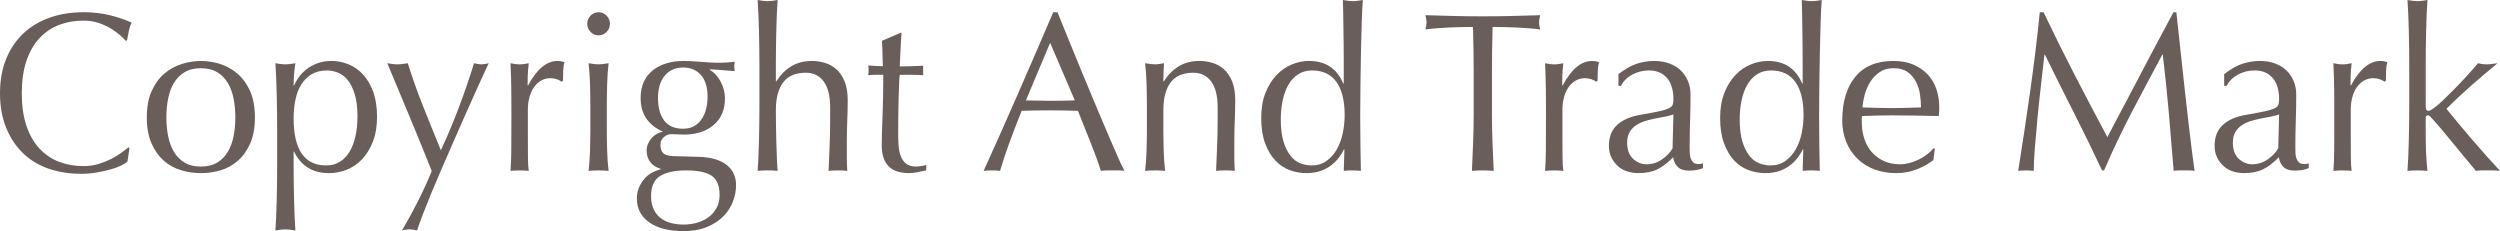 <?xml version="1.0" encoding="utf-8"?>
<!-- Generator: Adobe Illustrator 16.0.0, SVG Export Plug-In . SVG Version: 6.00 Build 0)  -->
<!DOCTYPE svg PUBLIC "-//W3C//DTD SVG 1.1//EN" "http://www.w3.org/Graphics/SVG/1.1/DTD/svg11.dtd">
<svg version="1.1" id="图层_1" xmlns:x="http://ns.adobe.com/Extensibility/1.0/" xmlns:i="http://ns.adobe.com/AdobeIllustrator/10.0/" xmlns:graph="http://ns.adobe.com/Graphs/1.0/"
	 xmlns="http://www.w3.org/2000/svg" xmlns:xlink="http://www.w3.org/1999/xlink" x="0px" y="0px" width="302.578px"
	 height="27.976px" viewBox="0 0 302.578 27.976" enable-background="new 0 0 302.578 27.976" xml:space="preserve">
<g>
	<path fill="#6A5E5A" d="M14.659,20.035c-0.351,0.174-0.772,0.329-1.266,0.467c-0.494,0.137-1.046,0.26-1.655,0.37
		c-0.61,0.109-1.248,0.164-1.912,0.164c-1.418,0-2.729-0.205-3.931-0.617c-1.202-0.411-2.239-1.037-3.109-1.878
		s-1.553-1.87-2.046-3.086C0.246,14.239,0,12.854,0,11.3C0,9.746,0.246,8.36,0.74,7.145C1.233,5.929,1.925,4.9,2.813,4.059
		c0.889-0.841,1.951-1.48,3.19-1.919C7.242,1.7,8.605,1.48,10.096,1.48c1.185,0,2.266,0.124,3.244,0.371
		c0.978,0.246,1.844,0.544,2.598,0.891c-0.144,0.257-0.26,0.604-0.35,1.043c-0.09,0.438-0.162,0.805-0.216,1.097l-0.161,0.055
		c-0.18-0.219-0.431-0.466-0.754-0.74s-0.7-0.539-1.131-0.796c-0.431-0.256-0.915-0.47-1.454-0.645
		c-0.538-0.173-1.13-0.26-1.776-0.26c-1.06,0-2.042,0.174-2.948,0.521C6.241,3.364,5.451,3.899,4.778,4.621
		C4.105,5.344,3.58,6.258,3.203,7.364C2.827,8.471,2.639,9.782,2.639,11.3s0.188,2.83,0.564,3.936
		c0.377,1.106,0.902,2.021,1.575,2.743s1.463,1.257,2.369,1.604s1.889,0.521,2.948,0.521c0.646,0,1.242-0.082,1.79-0.246
		c0.548-0.165,1.05-0.361,1.508-0.59s0.87-0.476,1.238-0.741c0.368-0.265,0.678-0.497,0.929-0.699l0.108,0.11l-0.243,1.618
		C15.265,19.702,15.009,19.861,14.659,20.035z"/>
	<path fill="#6A5E5A" d="M18.348,11.039c0.386-0.868,0.893-1.572,1.521-2.111s1.333-0.933,2.113-1.18
		c0.781-0.247,1.558-0.37,2.329-0.37c0.79,0,1.57,0.123,2.342,0.37s1.472,0.641,2.101,1.18c0.628,0.539,1.135,1.243,1.521,2.111
		c0.386,0.869,0.579,1.925,0.579,3.168c0,1.244-0.193,2.3-0.579,3.168s-0.893,1.572-1.521,2.111
		c-0.629,0.54-1.329,0.919-2.101,1.139s-1.552,0.329-2.342,0.329c-0.771,0-1.548-0.109-2.329-0.329
		c-0.78-0.22-1.485-0.599-2.113-1.139c-0.628-0.539-1.135-1.243-1.521-2.111c-0.387-0.868-0.579-1.924-0.579-3.168
		C17.769,12.964,17.961,11.908,18.348,11.039z M20.34,16.429c0.134,0.713,0.363,1.349,0.687,1.906
		c0.322,0.558,0.754,1.001,1.292,1.33s1.202,0.494,1.992,0.494s1.454-0.165,1.992-0.494s0.969-0.772,1.292-1.33
		s0.552-1.193,0.687-1.906s0.202-1.454,0.202-2.222s-0.067-1.509-0.202-2.222s-0.363-1.348-0.687-1.906
		c-0.323-0.558-0.754-1.001-1.292-1.33s-1.202-0.493-1.992-0.493s-1.454,0.164-1.992,0.493s-0.97,0.772-1.292,1.33
		c-0.323,0.559-0.553,1.193-0.687,1.906c-0.135,0.713-0.202,1.454-0.202,2.222S20.205,15.716,20.34,16.429z"/>
	<path fill="#6A5E5A" d="M33.531,13.604c-0.009-0.73-0.022-1.458-0.04-2.181c-0.019-0.722-0.041-1.412-0.067-2.07
		c-0.027-0.658-0.059-1.225-0.095-1.7c0.503,0.092,0.906,0.137,1.212,0.137c0.305,0,0.709-0.045,1.212-0.137
		c-0.072,0.476-0.126,0.933-0.162,1.371s-0.054,0.878-0.054,1.316h0.054c0.125-0.292,0.305-0.607,0.538-0.946
		c0.233-0.338,0.534-0.658,0.902-0.96s0.812-0.553,1.333-0.754c0.52-0.201,1.112-0.302,1.776-0.302c0.682,0,1.355,0.133,2.02,0.397
		c0.664,0.266,1.252,0.672,1.764,1.221c0.511,0.549,0.924,1.248,1.238,2.098c0.313,0.851,0.471,1.861,0.471,3.031
		s-0.171,2.185-0.512,3.044c-0.341,0.86-0.785,1.573-1.332,2.14c-0.548,0.566-1.172,0.983-1.871,1.248
		c-0.7,0.265-1.4,0.397-2.101,0.397c-1.975,0-3.383-0.868-4.227-2.605h-0.054v1.728c0,0.585,0.004,1.239,0.014,1.961
		c0.009,0.723,0.022,1.44,0.04,2.153s0.04,1.395,0.067,2.043c0.027,0.649,0.058,1.202,0.095,1.66
		c-0.503-0.092-0.907-0.138-1.212-0.138c-0.306,0-0.709,0.046-1.212,0.138c0.036-0.458,0.067-1.011,0.095-1.66
		c0.026-0.648,0.049-1.33,0.067-2.043c0.018-0.713,0.031-1.431,0.04-2.153c0.009-0.722,0.014-1.376,0.014-1.961v-4.443
		C33.545,15.012,33.54,14.335,33.531,13.604z M42.927,11.382c-0.225-0.713-0.511-1.284-0.861-1.714
		c-0.35-0.43-0.749-0.727-1.197-0.892c-0.449-0.164-0.889-0.247-1.319-0.247c-0.719,0-1.333,0.156-1.845,0.467
		s-0.929,0.727-1.252,1.248c-0.323,0.521-0.557,1.134-0.699,1.837c-0.145,0.704-0.216,1.45-0.216,2.235
		c0,3.804,1.31,5.705,3.931,5.705c0.646,0,1.207-0.15,1.683-0.452s0.87-0.723,1.185-1.262c0.313-0.539,0.547-1.17,0.7-1.893
		c0.152-0.723,0.229-1.495,0.229-2.317C43.264,13,43.151,12.095,42.927,11.382z"/>
	<path fill="#6A5E5A" d="M51.488,18.787c-0.313-0.786-0.65-1.613-1.009-2.481c-0.359-0.869-0.728-1.756-1.104-2.661
		s-0.731-1.755-1.063-2.551c-0.332-0.795-0.623-1.494-0.875-2.098c-0.251-0.604-0.439-1.052-0.564-1.344
		c0.232,0.036,0.448,0.068,0.646,0.096s0.395,0.041,0.593,0.041c0.197,0,0.395-0.014,0.592-0.041s0.413-0.06,0.646-0.096
		c0.556,1.755,1.175,3.492,1.857,5.211c0.682,1.719,1.4,3.492,2.153,5.32c0.754-1.608,1.477-3.327,2.168-5.156
		c0.69-1.828,1.306-3.62,1.844-5.375c0.359,0.092,0.655,0.137,0.889,0.137s0.529-0.045,0.889-0.137
		c-0.126,0.256-0.328,0.69-0.606,1.303s-0.61,1.344-0.996,2.194c-0.386,0.85-0.808,1.792-1.265,2.824
		c-0.458,1.033-0.925,2.094-1.4,3.182s-0.947,2.167-1.413,3.236c-0.467,1.07-0.898,2.085-1.293,3.045s-0.74,1.828-1.036,2.605
		c-0.296,0.776-0.516,1.394-0.659,1.852c-0.359-0.092-0.665-0.138-0.916-0.138s-0.557,0.046-0.915,0.138
		c1.418-2.396,2.62-4.791,3.607-7.187C52.059,20.214,51.803,19.574,51.488,18.787z"/>
	<path fill="#6A5E5A" d="M67.427,9.6c-0.261-0.092-0.525-0.138-0.795-0.138c-0.431,0-0.816,0.101-1.157,0.302
		s-0.629,0.471-0.861,0.81c-0.233,0.338-0.413,0.74-0.539,1.206c-0.125,0.467-0.188,0.965-0.188,1.495v3.018
		c0,1.225,0.004,2.162,0.013,2.811c0.009,0.649,0.041,1.176,0.095,1.577c-0.359-0.037-0.719-0.055-1.077-0.055
		c-0.395,0-0.771,0.018-1.131,0.055c0.054-0.621,0.085-1.467,0.095-2.537c0.009-1.069,0.013-2.381,0.013-3.936v-0.878
		c0-0.713-0.004-1.535-0.013-2.468c-0.01-0.933-0.041-2.003-0.095-3.209c0.197,0.036,0.386,0.068,0.565,0.096
		s0.368,0.041,0.565,0.041c0.161,0,0.332-0.014,0.512-0.041c0.179-0.027,0.367-0.06,0.565-0.096
		c-0.072,0.658-0.112,1.179-0.121,1.563c-0.01,0.384-0.014,0.749-0.014,1.097l0.054,0.027c1.059-1.975,2.243-2.962,3.554-2.962
		c0.161,0,0.301,0.009,0.417,0.027c0.117,0.019,0.265,0.064,0.444,0.137c-0.09,0.22-0.144,0.554-0.161,1.001
		c-0.019,0.448-0.027,0.855-0.027,1.221l-0.188,0.138C67.861,9.791,67.687,9.691,67.427,9.6z"/>
	<path fill="#6A5E5A" d="M71.479,1.893c0.269-0.274,0.592-0.412,0.969-0.412s0.7,0.138,0.969,0.412
		c0.27,0.274,0.404,0.604,0.404,0.987s-0.135,0.713-0.404,0.987c-0.269,0.274-0.592,0.411-0.969,0.411s-0.7-0.137-0.969-0.411
		c-0.27-0.274-0.404-0.604-0.404-0.987S71.209,2.167,71.479,1.893z M71.411,10.189c-0.027-0.905-0.086-1.751-0.176-2.537
		c0.503,0.092,0.906,0.137,1.212,0.137c0.305,0,0.709-0.045,1.212-0.137c-0.091,0.786-0.148,1.632-0.176,2.537
		c-0.026,0.904-0.04,1.769-0.04,2.592v2.852c0,0.823,0.014,1.688,0.04,2.593c0.027,0.904,0.085,1.724,0.176,2.454
		c-0.413-0.037-0.817-0.055-1.212-0.055s-0.799,0.018-1.212,0.055c0.09-0.73,0.148-1.55,0.176-2.454
		c0.026-0.905,0.04-1.77,0.04-2.593v-2.852C71.451,11.958,71.438,11.094,71.411,10.189z"/>
	<path fill="#6A5E5A" d="M77.939,9.86c0.27-0.558,0.642-1.02,1.117-1.386c0.476-0.365,1.023-0.64,1.643-0.822
		s1.278-0.274,1.979-0.274c0.341,0,0.668,0.009,0.982,0.027s0.714,0.046,1.198,0.082c0.413,0.037,0.78,0.064,1.104,0.082
		c0.323,0.019,0.583,0.027,0.781,0.027c1.005,0,1.731-0.045,2.181-0.137c-0.019,0.092-0.032,0.188-0.041,0.288
		S88.87,7.944,88.87,8.036s0.004,0.188,0.013,0.288s0.022,0.196,0.041,0.288c-0.521-0.037-1.028-0.078-1.521-0.124
		c-0.494-0.045-0.982-0.077-1.467-0.096l-0.054,0.055c0.556,0.312,1.005,0.791,1.346,1.44c0.341,0.648,0.512,1.321,0.512,2.016
		c0,1.371-0.454,2.445-1.359,3.223c-0.907,0.777-2.123,1.166-3.648,1.166c-0.252,0-0.498-0.01-0.74-0.028
		c-0.242-0.018-0.489-0.027-0.74-0.027c-0.323,0-0.624,0.119-0.902,0.356c-0.278,0.238-0.417,0.54-0.417,0.905
		c0,0.476,0.112,0.823,0.337,1.043c0.224,0.219,0.641,0.338,1.252,0.356c0.502,0.018,0.996,0.032,1.48,0.041s0.978,0.022,1.48,0.041
		c0.825,0.019,1.53,0.119,2.113,0.302s1.059,0.43,1.427,0.74c0.368,0.312,0.637,0.667,0.808,1.069s0.256,0.841,0.256,1.317
		c0,0.64-0.121,1.289-0.363,1.947s-0.619,1.252-1.131,1.782s-1.171,0.969-1.979,1.316s-1.777,0.521-2.907,0.521
		c-1.741,0-3.114-0.353-4.119-1.056c-1.006-0.704-1.508-1.669-1.508-2.894c0-0.477,0.085-0.915,0.256-1.317
		c0.17-0.402,0.39-0.759,0.659-1.069s0.574-0.558,0.915-0.74c0.341-0.184,0.691-0.32,1.051-0.411v-0.056
		c-0.557-0.164-0.979-0.438-1.266-0.822s-0.431-0.841-0.431-1.371c0-0.312,0.058-0.595,0.175-0.851
		c0.116-0.256,0.265-0.484,0.444-0.686c0.179-0.201,0.386-0.366,0.619-0.494s0.458-0.21,0.673-0.247v-0.055
		c-0.825-0.365-1.472-0.882-1.938-1.549c-0.467-0.668-0.7-1.504-0.7-2.51C77.535,11.08,77.67,10.418,77.939,9.86z M86.15,21.283
		c-0.628-0.438-1.669-0.658-3.123-0.658c-1.346,0-2.387,0.224-3.123,0.672c-0.735,0.448-1.104,1.257-1.104,2.428
		c0,0.621,0.104,1.151,0.31,1.591c0.206,0.438,0.484,0.795,0.835,1.069c0.35,0.274,0.767,0.476,1.252,0.604
		c0.484,0.128,1.005,0.191,1.562,0.191c0.538,0,1.067-0.073,1.588-0.219c0.521-0.146,0.982-0.366,1.387-0.658
		c0.403-0.293,0.731-0.663,0.982-1.111s0.377-0.982,0.377-1.604C87.093,22.49,86.778,21.722,86.15,21.283z M84.831,9.078
		c-0.538-0.604-1.247-0.905-2.126-0.905c-0.97,0-1.724,0.334-2.262,1.001c-0.539,0.668-0.808,1.56-0.808,2.675
		c0,1.151,0.246,2.062,0.74,2.729c0.493,0.668,1.261,1.001,2.302,1.001c0.521,0,0.965-0.104,1.333-0.315
		c0.367-0.21,0.673-0.493,0.915-0.85s0.422-0.769,0.538-1.234c0.117-0.467,0.175-0.955,0.175-1.468
		C85.639,10.56,85.37,9.682,84.831,9.078z"/>
	<path fill="#6A5E5A" d="M91.898,5.869c-0.01-0.731-0.022-1.453-0.04-2.167c-0.019-0.713-0.041-1.394-0.067-2.043
		C91.764,1.011,91.732,0.457,91.696,0c0.503,0.092,0.906,0.137,1.212,0.137c0.305,0,0.709-0.045,1.211-0.137
		c-0.036,0.457-0.067,1.006-0.094,1.646c-0.027,0.641-0.05,1.313-0.067,2.016c-0.019,0.704-0.031,1.413-0.04,2.126
		c-0.01,0.713-0.014,1.371-0.014,1.975v2.084h0.054c0.504-0.785,1.107-1.394,1.81-1.823s1.539-0.645,2.512-0.645
		c0.504,0,1.012,0.073,1.525,0.219c0.513,0.147,0.977,0.398,1.391,0.755s0.752,0.841,1.013,1.453
		c0.261,0.613,0.392,1.395,0.392,2.346c0,0.786-0.018,1.595-0.054,2.427s-0.054,1.715-0.054,2.646v1.783
		c0,0.293,0.004,0.581,0.014,0.864c0.009,0.283,0.022,0.553,0.04,0.809c-0.363-0.037-0.744-0.055-1.144-0.055
		c-0.383,0-0.755,0.018-1.118,0.055c0.036-0.95,0.076-1.929,0.122-2.935c0.044-1.005,0.066-2.038,0.066-3.1v-1.673
		c0-1.371-0.26-2.408-0.78-3.112s-1.238-1.057-2.154-1.057c-1.256,0-2.176,0.394-2.759,1.18c-0.584,0.786-0.875,1.893-0.875,3.318
		c0,0.513,0.004,1.106,0.014,1.783c0.009,0.677,0.021,1.357,0.04,2.043c0.018,0.686,0.04,1.349,0.067,1.988
		c0.026,0.641,0.058,1.162,0.094,1.563c-0.413-0.037-0.816-0.055-1.211-0.055c-0.396,0-0.799,0.018-1.212,0.055
		c0.036-0.42,0.067-0.95,0.095-1.591c0.026-0.64,0.049-1.316,0.067-2.029c0.018-0.713,0.03-1.436,0.04-2.167
		c0.009-0.73,0.014-1.407,0.014-2.029V7.898C91.912,7.277,91.907,6.601,91.898,5.869z"/>
	<path fill="#6A5E5A" d="M109.115,3.977c-0.054,0.695-0.095,1.376-0.121,2.044c-0.027,0.667-0.059,1.339-0.095,2.016
		c0.197,0,0.565-0.005,1.104-0.014c0.538-0.009,1.121-0.032,1.75-0.068c-0.019,0.055-0.027,0.155-0.027,0.302v0.273v0.302
		c0,0.129,0.009,0.22,0.027,0.274c-0.233-0.018-0.477-0.031-0.728-0.041c-0.251-0.009-0.521-0.014-0.808-0.014h-1.319
		c-0.018,0.073-0.04,0.366-0.067,0.878c-0.026,0.512-0.049,1.12-0.066,1.823c-0.019,0.704-0.032,1.44-0.041,2.208
		c-0.009,0.769-0.014,1.454-0.014,2.058c0,0.512,0.014,1.015,0.041,1.508c0.026,0.494,0.111,0.938,0.256,1.33
		c0.144,0.394,0.358,0.709,0.646,0.946c0.287,0.238,0.7,0.357,1.238,0.357c0.144,0,0.337-0.019,0.579-0.056
		c0.242-0.036,0.453-0.082,0.633-0.137v0.658c-0.306,0.055-0.642,0.123-1.01,0.206c-0.368,0.082-0.723,0.123-1.063,0.123
		c-1.131,0-1.965-0.283-2.504-0.851c-0.538-0.566-0.808-1.398-0.808-2.495c0-0.494,0.009-1.029,0.027-1.604
		c0.018-0.576,0.04-1.207,0.067-1.893c0.026-0.686,0.049-1.444,0.067-2.276c0.018-0.832,0.026-1.76,0.026-2.784h-0.861
		c-0.144,0-0.296,0.005-0.458,0.014c-0.161,0.01-0.332,0.023-0.511,0.041c0.018-0.109,0.031-0.215,0.04-0.315
		c0.009-0.1,0.014-0.205,0.014-0.315c0-0.091-0.005-0.183-0.014-0.274c-0.009-0.091-0.022-0.183-0.04-0.273
		c0.808,0.055,1.399,0.082,1.776,0.082c-0.018-0.366-0.031-0.823-0.04-1.372c-0.01-0.548-0.031-1.114-0.067-1.7l2.234-0.96H109.115z
		"/>
	<path fill="#6A5E5A" d="M136.091,20.68c-0.251-0.037-0.489-0.055-0.713-0.055c-0.225,0-0.463,0-0.714,0s-0.489,0-0.713,0
		c-0.225,0-0.463,0.018-0.714,0.055c-0.126-0.42-0.296-0.928-0.512-1.522c-0.215-0.594-0.453-1.216-0.713-1.864
		c-0.261-0.649-0.525-1.308-0.794-1.976c-0.27-0.667-0.521-1.303-0.754-1.905c-0.575-0.019-1.158-0.032-1.75-0.042
		c-0.593-0.009-1.185-0.014-1.777-0.014c-0.557,0-1.104,0.005-1.643,0.014c-0.538,0.01-1.086,0.023-1.642,0.042
		c-0.575,1.426-1.095,2.783-1.562,4.072s-0.817,2.354-1.05,3.195c-0.306-0.037-0.638-0.055-0.996-0.055
		c-0.359,0-0.691,0.018-0.996,0.055c1.453-3.199,2.871-6.381,4.253-9.545c1.382-3.163,2.773-6.381,4.174-9.654h0.511
		c0.431,1.062,0.897,2.208,1.4,3.442c0.502,1.234,1.014,2.482,1.534,3.744s1.041,2.514,1.562,3.757c0.521,1.244,1.01,2.4,1.468,3.47
		c0.457,1.07,0.87,2.025,1.238,2.866C135.557,19.602,135.857,20.241,136.091,20.68z M124.165,12.15c0.466,0,0.951,0.009,1.453,0.027
		c0.503,0.019,0.987,0.027,1.454,0.027c0.502,0,1.005-0.005,1.508-0.014c0.502-0.009,1.005-0.022,1.508-0.041L127.1,5.184
		L124.165,12.15z"/>
	<path fill="#6A5E5A" d="M146.591,9.86c-0.521-0.704-1.238-1.057-2.154-1.057c-1.256,0-2.176,0.394-2.759,1.18
		c-0.584,0.786-0.875,1.893-0.875,3.318v2.331c0,0.823,0.014,1.688,0.04,2.593c0.027,0.904,0.085,1.724,0.175,2.454
		c-0.413-0.037-0.816-0.055-1.211-0.055c-0.396,0-0.799,0.018-1.212,0.055c0.09-0.73,0.148-1.55,0.175-2.454
		c0.027-0.905,0.041-1.77,0.041-2.593v-2.852c0-0.823-0.014-1.688-0.041-2.592c-0.026-0.905-0.085-1.751-0.175-2.537
		c0.503,0.092,0.906,0.137,1.212,0.137c0.144,0,0.3-0.014,0.471-0.041s0.372-0.06,0.605-0.096c-0.054,0.731-0.08,1.463-0.08,2.193
		h0.054c0.504-0.785,1.107-1.394,1.81-1.823s1.539-0.645,2.512-0.645c0.504,0,1.012,0.073,1.525,0.219
		c0.513,0.147,0.977,0.398,1.391,0.755s0.752,0.841,1.013,1.453c0.261,0.613,0.392,1.395,0.392,2.346
		c0,0.786-0.018,1.595-0.054,2.427s-0.054,1.715-0.054,2.646v1.783c0,0.293,0.004,0.581,0.014,0.864
		c0.009,0.283,0.022,0.553,0.04,0.809c-0.363-0.037-0.744-0.055-1.144-0.055c-0.383,0-0.755,0.018-1.118,0.055
		c0.036-0.95,0.076-1.929,0.122-2.935c0.044-1.005,0.066-2.038,0.066-3.1v-1.673C147.371,11.602,147.111,10.564,146.591,9.86z"/>
	<path fill="#6A5E5A" d="M162.663,18.074c-0.144,0.293-0.336,0.608-0.578,0.946c-0.243,0.339-0.548,0.654-0.916,0.946
		c-0.368,0.293-0.804,0.53-1.306,0.713c-0.503,0.183-1.086,0.274-1.75,0.274c-0.682,0-1.351-0.119-2.006-0.356
		s-1.238-0.626-1.75-1.166c-0.511-0.539-0.924-1.234-1.238-2.084c-0.313-0.851-0.471-1.869-0.471-3.059
		c0-1.17,0.17-2.185,0.512-3.044c0.341-0.859,0.784-1.577,1.332-2.153s1.167-1.005,1.858-1.289c0.69-0.283,1.386-0.425,2.086-0.425
		c1.992,0,3.374,0.914,4.146,2.742h0.054V7.433c0-0.694-0.005-1.395-0.014-2.099c-0.01-0.703-0.019-1.375-0.027-2.016
		c-0.009-0.64-0.018-1.243-0.026-1.81c-0.01-0.567-0.022-1.07-0.041-1.509c0.216,0.037,0.422,0.068,0.619,0.096
		c0.198,0.027,0.396,0.041,0.593,0.041s0.391-0.014,0.579-0.041s0.398-0.059,0.633-0.096c-0.055,0.585-0.1,1.431-0.135,2.537
		c-0.036,1.106-0.067,2.327-0.095,3.661c-0.026,1.335-0.05,2.706-0.067,4.114s-0.026,2.697-0.026,3.867
		c0,1.262,0.009,2.396,0.026,3.401c0.018,1.005,0.036,2.038,0.054,3.099c-0.358-0.037-0.709-0.055-1.05-0.055
		c-0.323,0-0.664,0.018-1.022,0.055l0.08-2.605H162.663z M155.354,17.169c0.225,0.713,0.512,1.285,0.862,1.715
		c0.35,0.43,0.749,0.727,1.197,0.891c0.449,0.165,0.889,0.247,1.319,0.247c0.7,0,1.302-0.178,1.804-0.535
		c0.503-0.356,0.92-0.822,1.252-1.398s0.574-1.229,0.728-1.961c0.152-0.731,0.229-1.463,0.229-2.194
		c0-1.755-0.332-3.095-0.996-4.018c-0.664-0.924-1.643-1.386-2.935-1.386c-0.646,0-1.207,0.151-1.683,0.453
		s-0.871,0.723-1.185,1.262c-0.314,0.539-0.548,1.17-0.7,1.893c-0.152,0.722-0.229,1.494-0.229,2.317
		C155.018,15.551,155.129,16.456,155.354,17.169z"/>
	<path fill="#6A5E5A" d="M178.279,3.264c-0.467,0-0.956,0.005-1.467,0.014c-0.512,0.01-1.023,0.027-1.535,0.055
		s-1.005,0.06-1.48,0.097c-0.476,0.036-0.902,0.082-1.279,0.137c0.09-0.329,0.135-0.621,0.135-0.878c0-0.201-0.045-0.484-0.135-0.85
		c1.185,0.036,2.343,0.068,3.474,0.096s2.288,0.041,3.473,0.041s2.342-0.014,3.473-0.041s2.289-0.06,3.474-0.096
		c-0.091,0.365-0.135,0.658-0.135,0.877c0,0.238,0.044,0.521,0.135,0.851c-0.377-0.055-0.804-0.101-1.279-0.137
		c-0.476-0.037-0.969-0.069-1.48-0.097s-1.023-0.045-1.535-0.055c-0.511-0.009-1-0.014-1.467-0.014
		c-0.054,1.884-0.081,3.776-0.081,5.678v4.717c0,1.207,0.022,2.396,0.067,3.565c0.045,1.171,0.095,2.322,0.148,3.456
		c-0.413-0.037-0.853-0.055-1.319-0.055s-0.906,0.018-1.319,0.055c0.054-1.134,0.104-2.285,0.148-3.456
		c0.044-1.17,0.067-2.358,0.067-3.565V8.941C178.36,7.04,178.333,5.147,178.279,3.264z"/>
	<path fill="#6A5E5A" d="M192.643,9.6c-0.261-0.092-0.525-0.138-0.795-0.138c-0.431,0-0.816,0.101-1.157,0.302
		s-0.629,0.471-0.861,0.81c-0.233,0.338-0.413,0.74-0.539,1.206c-0.125,0.467-0.188,0.965-0.188,1.495v3.018
		c0,1.225,0.004,2.162,0.013,2.811c0.009,0.649,0.041,1.176,0.095,1.577c-0.359-0.037-0.719-0.055-1.077-0.055
		c-0.395,0-0.771,0.018-1.131,0.055c0.054-0.621,0.085-1.467,0.095-2.537c0.009-1.069,0.013-2.381,0.013-3.936v-0.878
		c0-0.713-0.004-1.535-0.013-2.468c-0.01-0.933-0.041-2.003-0.095-3.209c0.197,0.036,0.386,0.068,0.565,0.096
		s0.368,0.041,0.565,0.041c0.161,0,0.332-0.014,0.512-0.041c0.179-0.027,0.367-0.06,0.565-0.096
		c-0.072,0.658-0.112,1.179-0.121,1.563c-0.01,0.384-0.014,0.749-0.014,1.097l0.054,0.027c1.059-1.975,2.243-2.962,3.554-2.962
		c0.161,0,0.301,0.009,0.417,0.027c0.117,0.019,0.265,0.064,0.444,0.137c-0.09,0.22-0.144,0.554-0.161,1.001
		c-0.019,0.448-0.027,0.855-0.027,1.221l-0.188,0.138C193.077,9.791,192.902,9.691,192.643,9.6z"/>
	<path fill="#6A5E5A" d="M198.12,7.707c0.683-0.22,1.382-0.329,2.101-0.329c0.646,0,1.238,0.096,1.778,0.288
		c0.539,0.191,1,0.466,1.382,0.822c0.383,0.356,0.683,0.787,0.9,1.289c0.218,0.503,0.327,1.057,0.327,1.659
		c0,1.043-0.018,2.081-0.054,3.113c-0.036,1.033-0.054,2.126-0.054,3.277c0,0.22,0.004,0.453,0.014,0.699
		c0.009,0.247,0.049,0.467,0.121,0.659c0.071,0.191,0.175,0.352,0.31,0.479s0.337,0.192,0.605,0.192c0.09,0,0.185-0.005,0.283-0.014
		c0.099-0.01,0.192-0.042,0.282-0.097v0.604c-0.197,0.092-0.444,0.165-0.74,0.22s-0.624,0.082-0.982,0.082
		c-0.583,0-1.029-0.15-1.339-0.452s-0.491-0.69-0.546-1.166c-0.644,0.658-1.279,1.143-1.905,1.454
		c-0.626,0.311-1.395,0.466-2.307,0.466c-0.447,0-0.886-0.064-1.315-0.192c-0.429-0.128-0.809-0.338-1.14-0.631
		c-0.331-0.292-0.6-0.645-0.805-1.056c-0.206-0.411-0.309-0.882-0.309-1.412c0-1.098,0.335-1.947,1.006-2.551
		s1.597-1.006,2.777-1.207c0.966-0.164,1.721-0.306,2.267-0.425s0.948-0.242,1.207-0.37c0.26-0.128,0.416-0.279,0.47-0.453
		s0.081-0.397,0.081-0.672c0-0.457-0.054-0.896-0.162-1.316c-0.107-0.42-0.278-0.786-0.512-1.097
		c-0.233-0.312-0.538-0.563-0.915-0.755c-0.377-0.191-0.834-0.288-1.373-0.288c-0.718,0-1.387,0.165-2.006,0.494
		s-1.081,0.786-1.386,1.371h-0.297V8.969C196.693,8.347,197.438,7.927,198.12,7.707z M201.478,14.125
		c-0.402,0.073-0.809,0.15-1.219,0.233c-0.411,0.082-0.817,0.188-1.22,0.314c-0.402,0.129-0.759,0.302-1.071,0.521
		s-0.563,0.494-0.75,0.823s-0.282,0.75-0.282,1.262c0,0.859,0.241,1.508,0.724,1.947c0.482,0.438,1.018,0.658,1.607,0.658
		c0.68,0,1.3-0.192,1.862-0.576s0.996-0.832,1.3-1.344l0.107-4.114C202.232,13.96,201.879,14.052,201.478,14.125z"/>
	<path fill="#6A5E5A" d="M218.204,18.074c-0.144,0.293-0.336,0.608-0.578,0.946c-0.243,0.339-0.548,0.654-0.916,0.946
		c-0.368,0.293-0.804,0.53-1.306,0.713c-0.503,0.183-1.086,0.274-1.75,0.274c-0.682,0-1.351-0.119-2.006-0.356
		s-1.238-0.626-1.75-1.166c-0.511-0.539-0.924-1.234-1.238-2.084c-0.313-0.851-0.471-1.869-0.471-3.059
		c0-1.17,0.17-2.185,0.512-3.044c0.341-0.859,0.784-1.577,1.332-2.153s1.167-1.005,1.858-1.289c0.69-0.283,1.386-0.425,2.086-0.425
		c1.992,0,3.374,0.914,4.146,2.742h0.054V7.433c0-0.694-0.005-1.395-0.014-2.099c-0.01-0.703-0.019-1.375-0.027-2.016
		c-0.009-0.64-0.018-1.243-0.026-1.81c-0.01-0.567-0.022-1.07-0.041-1.509c0.216,0.037,0.422,0.068,0.619,0.096
		c0.198,0.027,0.396,0.041,0.593,0.041s0.391-0.014,0.579-0.041s0.398-0.059,0.633-0.096c-0.055,0.585-0.1,1.431-0.135,2.537
		c-0.036,1.106-0.067,2.327-0.095,3.661c-0.026,1.335-0.05,2.706-0.067,4.114s-0.026,2.697-0.026,3.867
		c0,1.262,0.009,2.396,0.026,3.401c0.018,1.005,0.036,2.038,0.054,3.099c-0.358-0.037-0.709-0.055-1.05-0.055
		c-0.323,0-0.664,0.018-1.022,0.055l0.08-2.605H218.204z M210.895,17.169c0.225,0.713,0.512,1.285,0.862,1.715
		c0.35,0.43,0.749,0.727,1.197,0.891c0.449,0.165,0.889,0.247,1.319,0.247c0.7,0,1.302-0.178,1.804-0.535
		c0.503-0.356,0.92-0.822,1.252-1.398s0.574-1.229,0.728-1.961c0.152-0.731,0.229-1.463,0.229-2.194
		c0-1.755-0.332-3.095-0.996-4.018c-0.664-0.924-1.643-1.386-2.935-1.386c-0.646,0-1.207,0.151-1.683,0.453
		s-0.871,0.723-1.185,1.262c-0.314,0.539-0.548,1.17-0.7,1.893c-0.152,0.722-0.229,1.494-0.229,2.317
		C210.559,15.551,210.67,16.456,210.895,17.169z"/>
	<path fill="#6A5E5A" d="M224.545,9.298c1.05-1.28,2.579-1.92,4.59-1.92c0.951,0,1.772,0.15,2.464,0.452
		c0.69,0.302,1.27,0.704,1.736,1.207c0.466,0.503,0.812,1.093,1.036,1.769c0.225,0.677,0.337,1.399,0.337,2.167
		c0,0.184-0.005,0.361-0.014,0.535c-0.01,0.174-0.022,0.353-0.04,0.535c-0.97-0.019-1.93-0.037-2.881-0.056
		c-0.952-0.018-1.912-0.027-2.881-0.027c-0.593,0-1.181,0.01-1.764,0.027c-0.583,0.019-1.171,0.037-1.764,0.056
		c-0.018,0.091-0.026,0.229-0.026,0.411v0.356c0,0.713,0.103,1.381,0.31,2.002c0.206,0.622,0.507,1.157,0.901,1.604
		c0.396,0.448,0.88,0.805,1.454,1.069c0.574,0.266,1.238,0.398,1.992,0.398c0.359,0,0.728-0.051,1.104-0.151
		c0.376-0.1,0.744-0.237,1.104-0.411c0.358-0.174,0.695-0.379,1.01-0.617c0.313-0.237,0.587-0.494,0.82-0.768l0.135,0.082
		l-0.161,1.344c-0.538,0.438-1.207,0.813-2.006,1.125c-0.799,0.311-1.629,0.466-2.49,0.466c-0.969,0-1.854-0.15-2.651-0.452
		c-0.799-0.302-1.49-0.741-2.073-1.316c-0.584-0.576-1.032-1.258-1.347-2.044c-0.313-0.786-0.471-1.636-0.471-2.551
		C222.97,12.342,223.494,10.578,224.545,9.298z M227.506,8.722c-0.458,0.312-0.834,0.699-1.131,1.166
		c-0.296,0.466-0.521,0.978-0.673,1.535c-0.152,0.559-0.247,1.084-0.282,1.577c0.556,0.019,1.135,0.037,1.736,0.055
		c0.601,0.019,1.188,0.028,1.763,0.028c0.593,0,1.194-0.01,1.805-0.028c0.609-0.018,1.202-0.036,1.776-0.055
		c0-0.493-0.04-1.015-0.121-1.563c-0.081-0.548-0.242-1.06-0.484-1.535s-0.579-0.868-1.01-1.18
		c-0.431-0.311-0.996-0.466-1.696-0.466C228.524,8.256,227.964,8.411,227.506,8.722z"/>
	<path fill="#6A5E5A" d="M251.09,9.051c1.266,2.45,2.589,4.964,3.971,7.542c0.18-0.347,0.439-0.845,0.781-1.494
		c0.341-0.649,0.735-1.395,1.185-2.235c0.448-0.841,0.929-1.751,1.44-2.729c0.511-0.978,1.031-1.97,1.561-2.976
		c0.529-1.005,1.055-1.992,1.575-2.962c0.521-0.969,1.005-1.874,1.454-2.716h0.35c0.197,1.756,0.382,3.452,0.552,5.088
		c0.171,1.637,0.346,3.246,0.525,4.827c0.18,1.582,0.358,3.146,0.538,4.69s0.377,3.076,0.593,4.594
		c-0.216-0.037-0.427-0.055-0.633-0.055s-0.417,0-0.633,0c-0.215,0-0.427,0-0.633,0s-0.417,0.018-0.633,0.055
		c-0.197-2.432-0.395-4.79-0.592-7.076c-0.197-2.285-0.44-4.616-0.727-6.994h-0.054c-1.239,2.305-2.455,4.595-3.648,6.871
		s-2.329,4.658-3.405,7.145h-0.242c-1.077-2.304-2.204-4.612-3.379-6.926c-1.176-2.313-2.356-4.676-3.541-7.09h-0.054
		c-0.125,1.135-0.265,2.364-0.417,3.689c-0.152,1.326-0.292,2.633-0.417,3.922c-0.126,1.289-0.233,2.505-0.323,3.647
		c-0.09,1.144-0.135,2.081-0.135,2.812c-0.287-0.037-0.602-0.055-0.942-0.055s-0.655,0.018-0.942,0.055
		c0.233-1.48,0.476-3.044,0.728-4.689c0.251-1.646,0.493-3.301,0.727-4.965c0.233-1.663,0.448-3.305,0.646-4.923
		c0.197-1.618,0.367-3.158,0.511-4.622h0.458C248.572,4.077,249.824,6.601,251.09,9.051z"/>
	<path fill="#6A5E5A" d="M271.429,7.707c0.683-0.22,1.382-0.329,2.101-0.329c0.646,0,1.238,0.096,1.778,0.288
		c0.539,0.191,1,0.466,1.382,0.822c0.383,0.356,0.683,0.787,0.9,1.289c0.218,0.503,0.327,1.057,0.327,1.659
		c0,1.043-0.018,2.081-0.054,3.113c-0.036,1.033-0.054,2.126-0.054,3.277c0,0.22,0.004,0.453,0.014,0.699
		c0.009,0.247,0.049,0.467,0.121,0.659c0.071,0.191,0.175,0.352,0.31,0.479s0.337,0.192,0.605,0.192c0.09,0,0.185-0.005,0.283-0.014
		c0.099-0.01,0.192-0.042,0.282-0.097v0.604c-0.197,0.092-0.444,0.165-0.74,0.22s-0.624,0.082-0.982,0.082
		c-0.583,0-1.029-0.15-1.339-0.452s-0.491-0.69-0.546-1.166c-0.644,0.658-1.279,1.143-1.905,1.454
		c-0.626,0.311-1.395,0.466-2.307,0.466c-0.447,0-0.886-0.064-1.315-0.192c-0.429-0.128-0.809-0.338-1.14-0.631
		c-0.331-0.292-0.6-0.645-0.805-1.056c-0.206-0.411-0.309-0.882-0.309-1.412c0-1.098,0.335-1.947,1.006-2.551
		s1.597-1.006,2.777-1.207c0.966-0.164,1.721-0.306,2.267-0.425s0.948-0.242,1.207-0.37c0.26-0.128,0.416-0.279,0.47-0.453
		s0.081-0.397,0.081-0.672c0-0.457-0.054-0.896-0.162-1.316c-0.107-0.42-0.278-0.786-0.512-1.097
		c-0.233-0.312-0.538-0.563-0.915-0.755c-0.377-0.191-0.834-0.288-1.373-0.288c-0.718,0-1.387,0.165-2.006,0.494
		s-1.081,0.786-1.386,1.371h-0.297V8.969C270.002,8.347,270.747,7.927,271.429,7.707z M274.786,14.125
		c-0.402,0.073-0.809,0.15-1.219,0.233c-0.411,0.082-0.817,0.188-1.22,0.314c-0.402,0.129-0.759,0.302-1.071,0.521
		s-0.563,0.494-0.75,0.823s-0.282,0.75-0.282,1.262c0,0.859,0.241,1.508,0.724,1.947c0.482,0.438,1.018,0.658,1.607,0.658
		c0.68,0,1.3-0.192,1.862-0.576s0.996-0.832,1.3-1.344l0.107-4.114C275.541,13.96,275.188,14.052,274.786,14.125z"/>
	<path fill="#6A5E5A" d="M288.054,9.6c-0.261-0.092-0.525-0.138-0.795-0.138c-0.431,0-0.816,0.101-1.157,0.302
		s-0.629,0.471-0.861,0.81c-0.233,0.338-0.413,0.74-0.539,1.206c-0.125,0.467-0.188,0.965-0.188,1.495v3.018
		c0,1.225,0.004,2.162,0.013,2.811c0.009,0.649,0.041,1.176,0.095,1.577c-0.359-0.037-0.719-0.055-1.077-0.055
		c-0.395,0-0.771,0.018-1.131,0.055c0.054-0.621,0.085-1.467,0.095-2.537c0.009-1.069,0.013-2.381,0.013-3.936v-0.878
		c0-0.713-0.004-1.535-0.013-2.468c-0.01-0.933-0.041-2.003-0.095-3.209c0.197,0.036,0.386,0.068,0.565,0.096
		s0.368,0.041,0.565,0.041c0.161,0,0.332-0.014,0.512-0.041c0.179-0.027,0.367-0.06,0.565-0.096
		c-0.072,0.658-0.112,1.179-0.121,1.563c-0.01,0.384-0.014,0.749-0.014,1.097l0.054,0.027c1.059-1.975,2.243-2.962,3.554-2.962
		c0.161,0,0.301,0.009,0.417,0.027c0.117,0.019,0.265,0.064,0.444,0.137c-0.09,0.22-0.144,0.554-0.161,1.001
		c-0.019,0.448-0.027,0.855-0.027,1.221l-0.188,0.138C288.488,9.791,288.313,9.691,288.054,9.6z"/>
	<path fill="#6A5E5A" d="M291.58,5.869c-0.01-0.731-0.022-1.453-0.04-2.167c-0.019-0.713-0.041-1.394-0.067-2.043
		c-0.027-0.648-0.059-1.202-0.095-1.659c0.503,0.092,0.906,0.137,1.212,0.137c0.305,0,0.709-0.045,1.211-0.137
		c-0.036,0.457-0.067,1.011-0.094,1.659c-0.027,0.649-0.05,1.33-0.067,2.043c-0.019,0.714-0.031,1.436-0.04,2.167
		c-0.01,0.731-0.014,1.408-0.014,2.029v4.992c0,0.348,0.107,0.521,0.323,0.521c0.143,0,0.3-0.064,0.471-0.192
		s0.363-0.274,0.579-0.438c0.161-0.128,0.435-0.375,0.821-0.741c0.386-0.365,0.816-0.79,1.292-1.275
		c0.476-0.484,0.965-1.001,1.467-1.549c0.503-0.549,0.96-1.07,1.373-1.563c0.359,0.092,0.7,0.137,1.023,0.137
		c0.197,0,0.395-0.014,0.592-0.041s0.449-0.06,0.754-0.096c-1.131,0.933-2.212,1.851-3.244,2.756s-2.015,1.824-2.947,2.757
		c1.022,1.262,2.077,2.523,3.163,3.785c1.086,1.261,2.194,2.505,3.325,3.729c-0.306-0.037-0.579-0.055-0.821-0.055s-0.48,0-0.714,0
		c-0.197,0-0.413,0-0.646,0c-0.234,0-0.477,0.018-0.728,0.055c-0.395-0.457-0.844-0.991-1.346-1.604
		c-0.503-0.612-1.001-1.221-1.494-1.823c-0.494-0.604-0.965-1.171-1.414-1.701c-0.448-0.53-0.834-0.969-1.157-1.316
		c-0.054-0.072-0.117-0.137-0.188-0.191c-0.072-0.056-0.144-0.083-0.216-0.083c-0.179,0-0.269,0.11-0.269,0.329v1.646
		c0,0.823,0.014,1.623,0.04,2.4c0.027,0.777,0.085,1.559,0.175,2.345c-0.413-0.037-0.816-0.055-1.211-0.055
		c-0.396,0-0.799,0.018-1.212,0.055c0.036-0.42,0.067-0.95,0.095-1.591c0.026-0.64,0.049-1.316,0.067-2.029
		c0.018-0.713,0.03-1.436,0.04-2.167c0.009-0.73,0.014-1.407,0.014-2.029V7.898C291.594,7.277,291.589,6.601,291.58,5.869z"/>
</g>
</svg>

